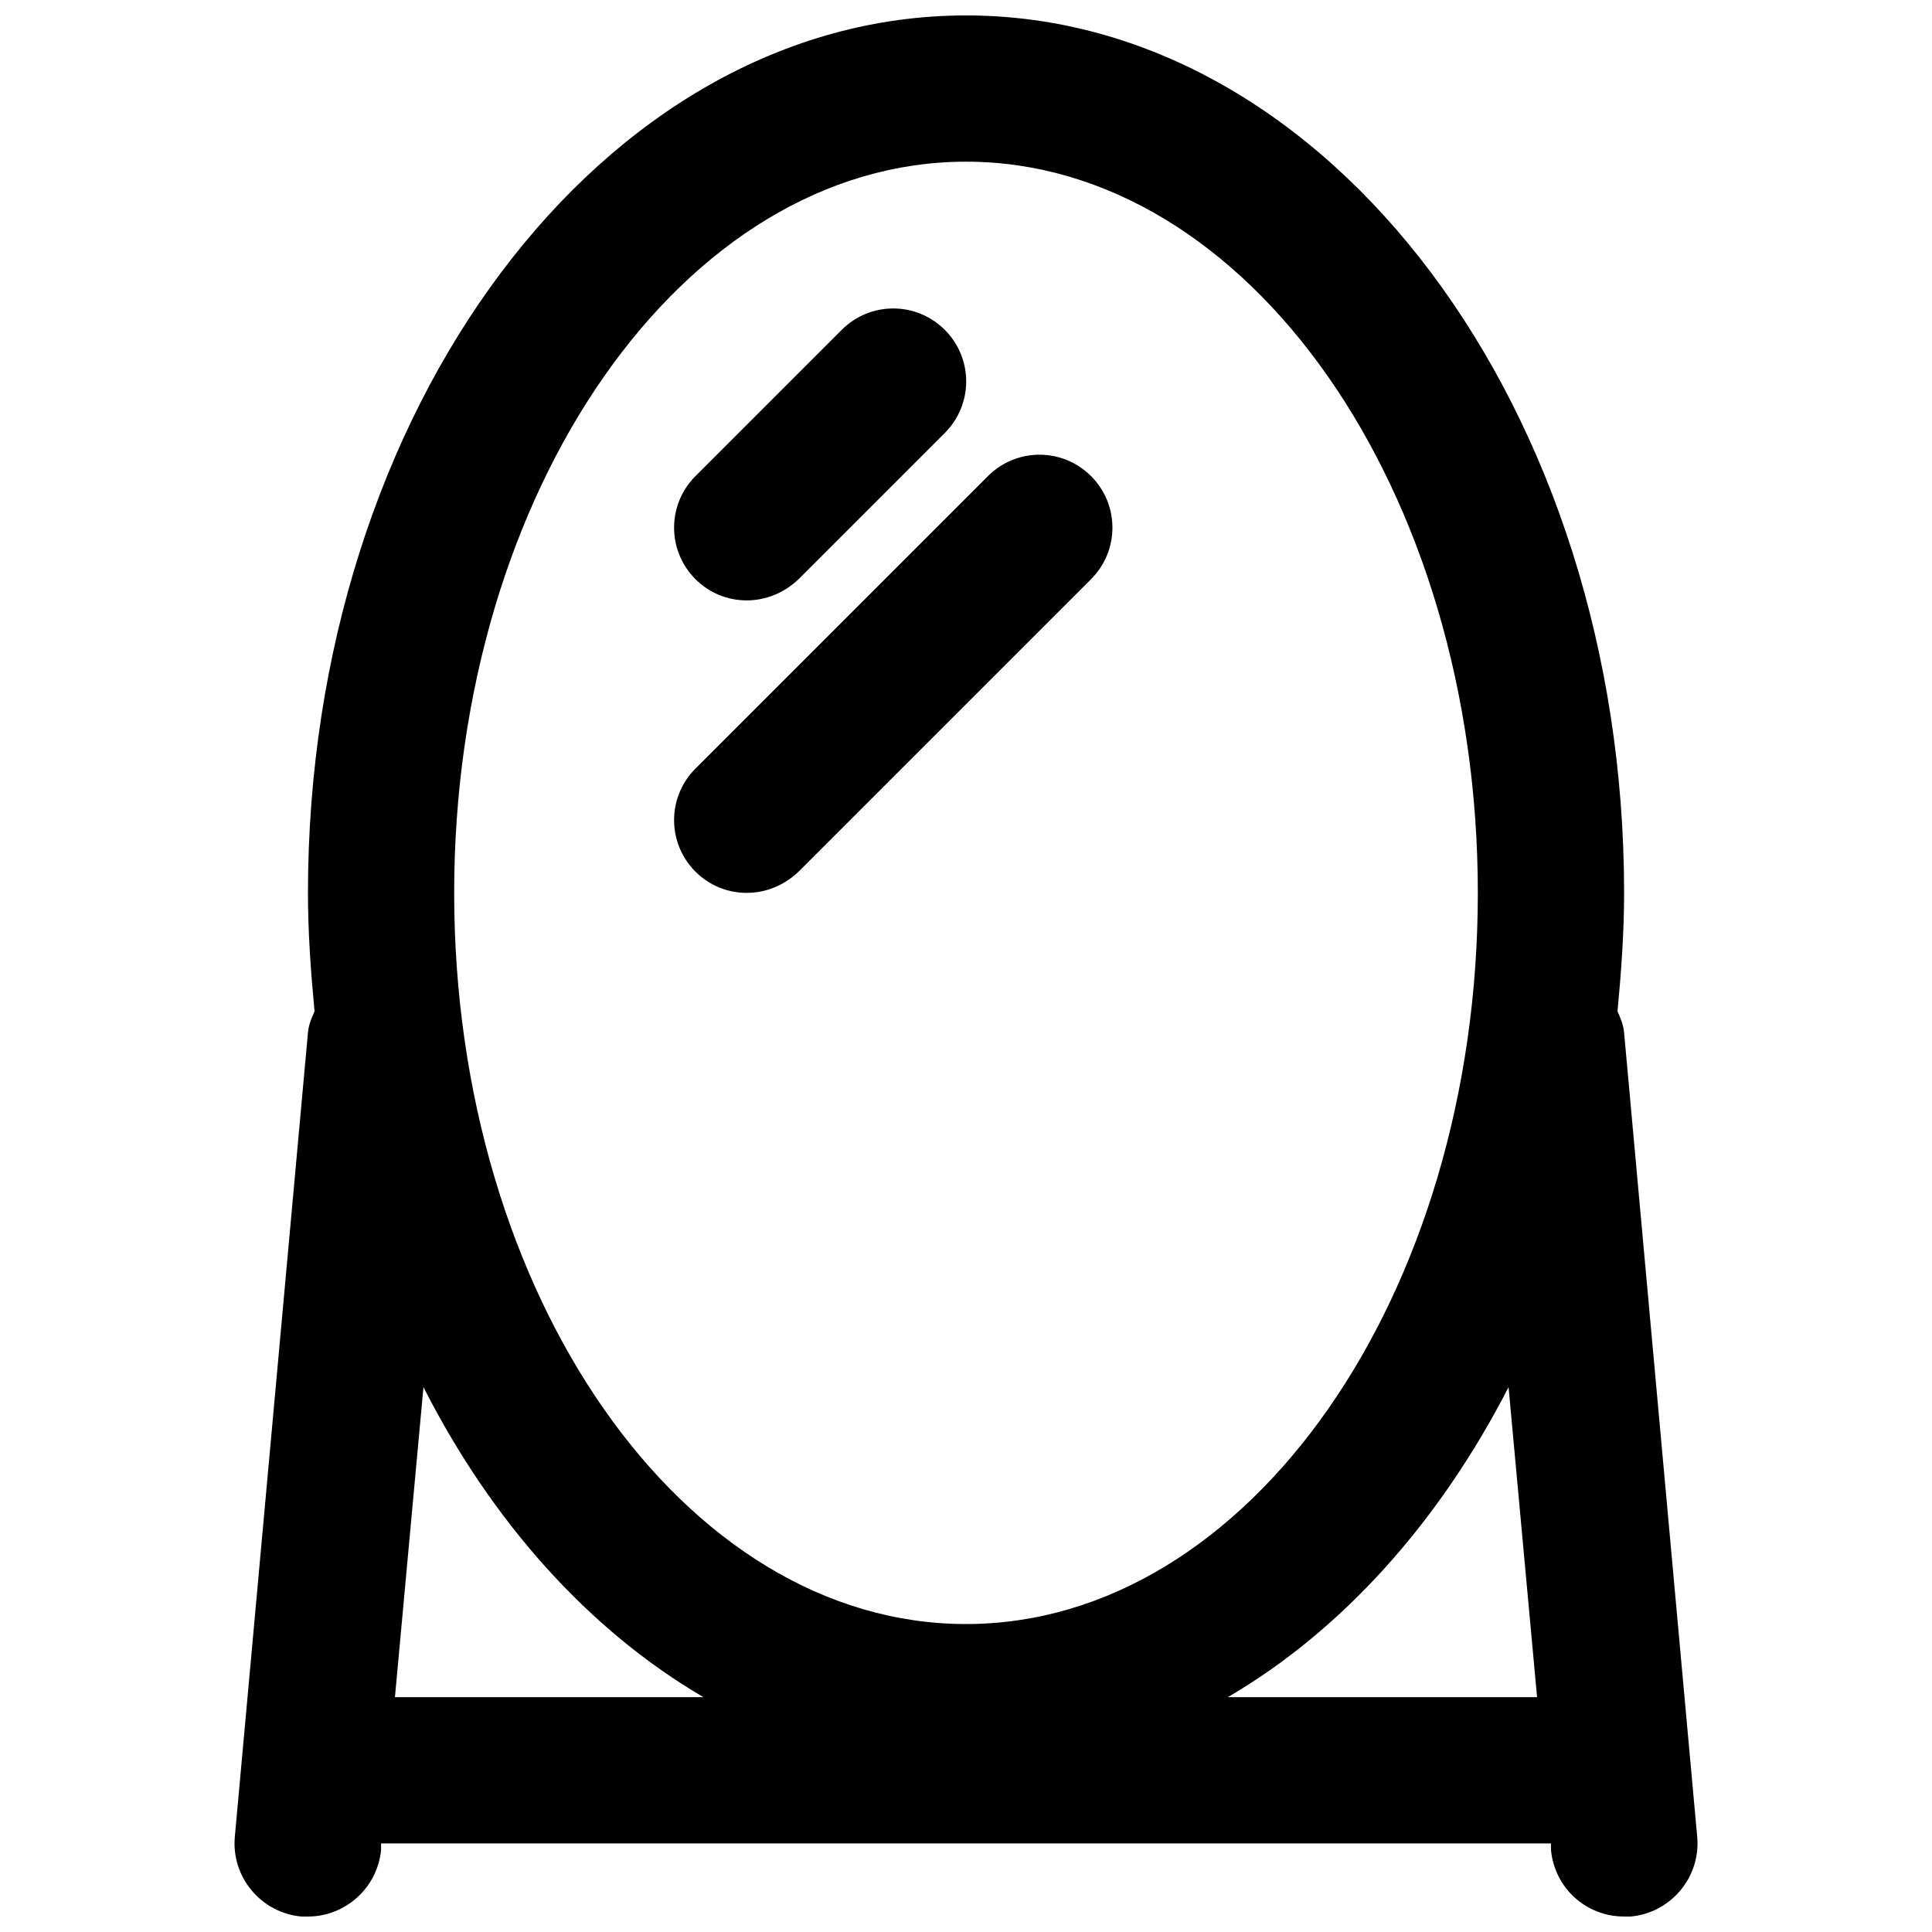 <?xml version="1.0" encoding="UTF-8"?>
<!-- Uploaded to: SVG Repo, www.svgrepo.com, Generator: SVG Repo Mixer Tools -->
<svg width="800px" height="800px" version="1.1" viewBox="144 144 512 512" xmlns="http://www.w3.org/2000/svg">
 <defs>
  <clipPath id="a">
   <path d="m206 148.09h388v503.81h-388z"/>
  </clipPath>
 </defs>
 <g clip-path="url(#a)">
  <path d="m206.23 630.78c-0.969 10.66 6.977 20.152 17.633 21.121h1.742c9.883 0 18.41-7.559 19.379-17.633v-1.742h310.04v1.742c0.969 10.078 9.301 17.633 19.379 17.633h1.742c10.656-0.969 18.602-10.465 17.633-21.121l-19.379-213.15c-0.195-2.133-0.969-3.875-1.742-5.621 0.969-10.27 1.746-20.734 1.746-31.391 0-128.28-78.285-232.53-174.39-232.53-96.113 0-174.4 104.25-174.4 232.53 0 10.656 0.773 21.121 1.742 31.391-0.773 1.746-1.547 3.488-1.742 5.621zm345.11-37.012h-81.965c30.23-17.633 56-46.312 74.41-82.16zm-151.34-406.92c74.797 0 135.64 87.004 135.64 193.77 0 106.77-60.844 193.77-135.64 193.77s-135.64-87.004-135.64-193.77c0-106.77 60.844-193.77 135.64-193.77zm-69.566 406.92h-81.773l7.559-82.16c18.215 35.852 43.988 64.527 74.215 82.16z"/>
 </g>
 <path d="m341.87 303.11c5.039 0 9.883-1.938 13.758-5.621l38.754-38.754c7.559-7.559 7.559-19.766 0-27.32-7.559-7.559-19.766-7.559-27.32 0l-38.754 38.754c-7.559 7.559-7.559 19.766 0 27.32 3.68 3.684 8.523 5.621 13.562 5.621z"/>
 <path d="m341.87 380.62c5.039 0 9.883-1.938 13.758-5.621l77.508-77.508c7.559-7.559 7.559-19.766 0-27.32-7.559-7.559-19.766-7.559-27.32 0l-77.508 77.508c-7.559 7.559-7.559 19.766 0 27.32 3.68 3.684 8.523 5.621 13.562 5.621z"/>
</svg>